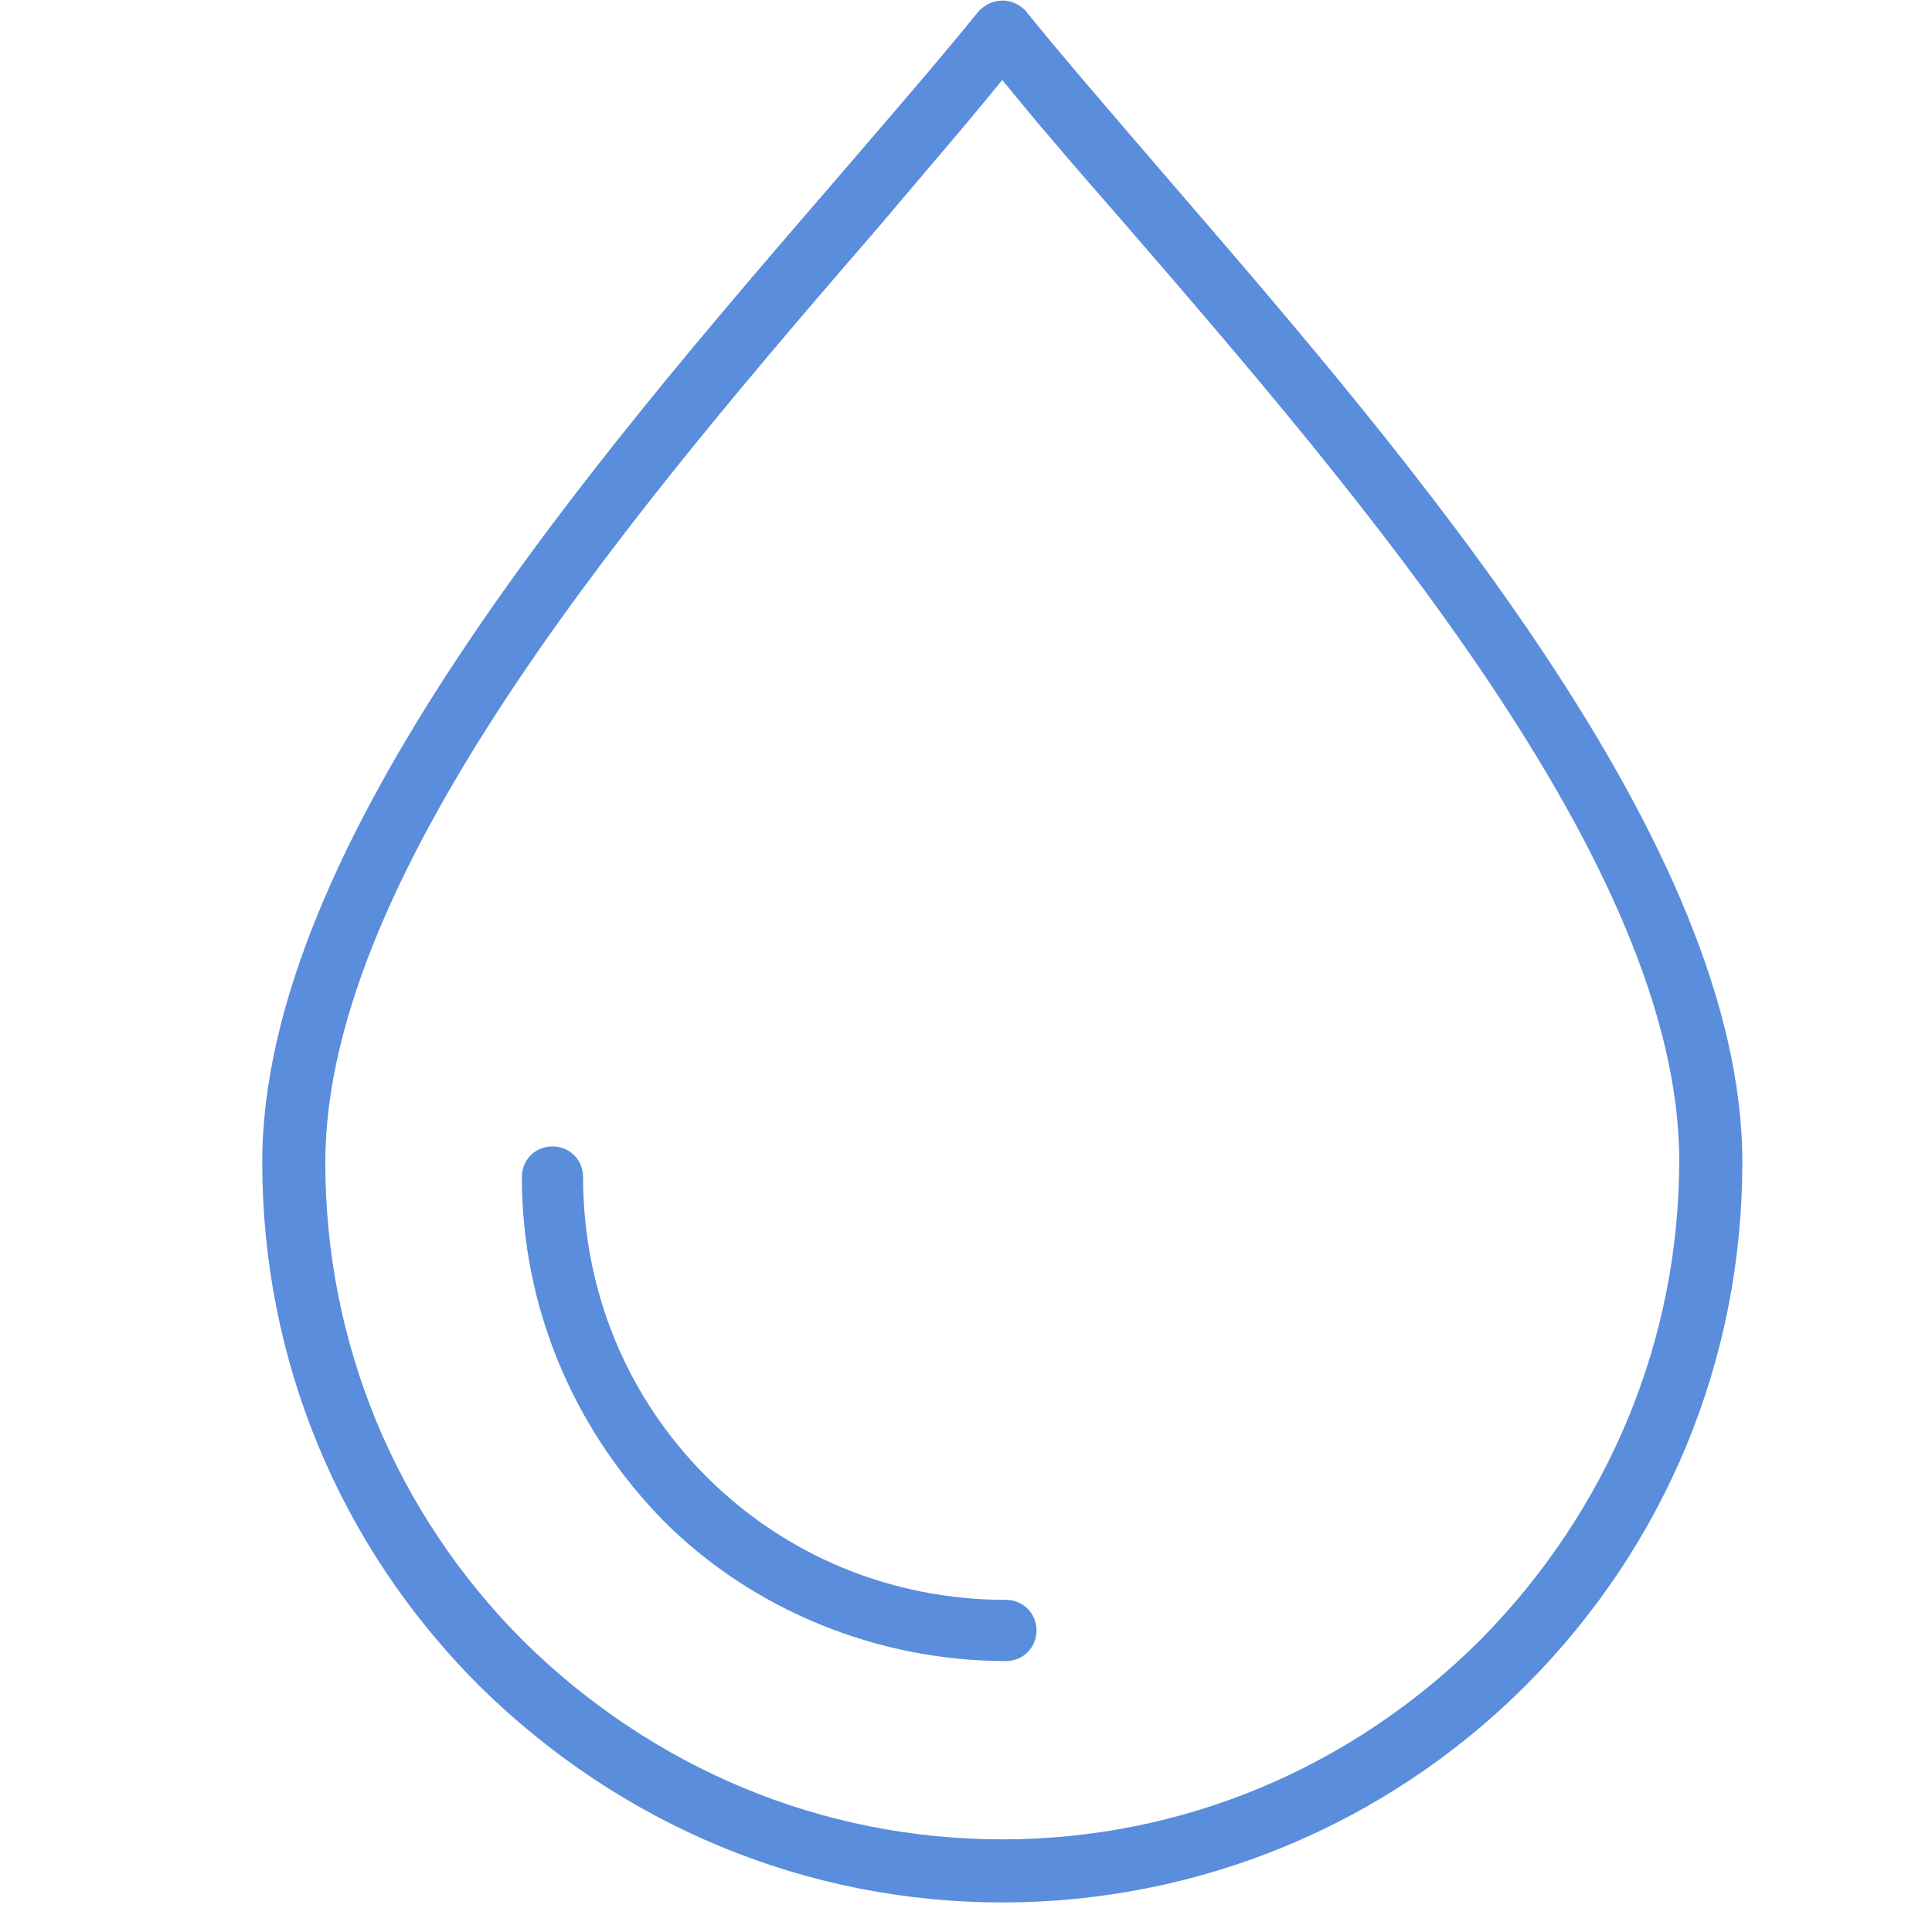 <?xml version="1.0" encoding="UTF-8"?> <svg xmlns="http://www.w3.org/2000/svg" id="a" viewBox="0 0 512 512"><defs><style>.b{fill:#5a8ddb;}</style></defs><path class="b" d="M221.16,48.04l-.13,.15C157.08,122.31,69.5,223.83,69.5,308.05c0,52.36,20.41,101.61,57.46,138.66,37.55,37.05,86.8,57.46,138.66,57.46s101.61-20.41,138.66-57.46c37.05-37.05,57.46-86.29,57.46-138.66,0-84.22-87.58-185.74-151.54-259.87l-.13-.15c-2.98-3.47-5.89-6.87-8.74-10.17-11.27-13.11-21-24.43-29.13-34.49l-.27-.34-.11-.23c-.09-.07-.23-.18-.33-.26-.22-.17-.48-.37-.75-.61-1.51-1.2-3.29-1.78-5.07-1.78-2.45,0-4.9,1.11-6.65,3.24-8.12,10.05-17.85,21.38-29.13,34.49-2.84,3.3-5.75,6.69-8.72,10.16Zm24.14-2.58c6.08-7.15,11.82-13.89,17.21-20.49l3.1-3.78,3.1,3.78c8.82,10.78,18.52,21.92,28.5,33.33l.84,.97c62.02,71.79,146.96,170.1,146.96,248.29,0,47.42-18.65,92.47-52.51,126.85l-.02,.02c-34.19,34.19-79.25,53.02-126.87,53.02s-92.47-18.65-126.85-52.51c-33.9-33.9-52.55-78.96-52.55-126.89,0-78.18,85.42-177.05,147.79-249.25,3.82-4.55,7.61-9.01,11.31-13.35Z"></path><path class="b" d="M266.58,423.98c-30.13,0-58.32-11.6-79.39-32.67-21.07-21.07-32.67-49.26-32.67-79.39,0-4.55-3.56-8.11-8.11-8.11s-8.11,3.56-8.11,8.11c0,34.06,13.36,66.45,37.62,91.2,23.55,23.55,56.61,37.08,90.66,37.08,4.55,0,8.11-3.56,8.11-8.11s-3.56-8.11-8.11-8.11Z"></path></svg> 